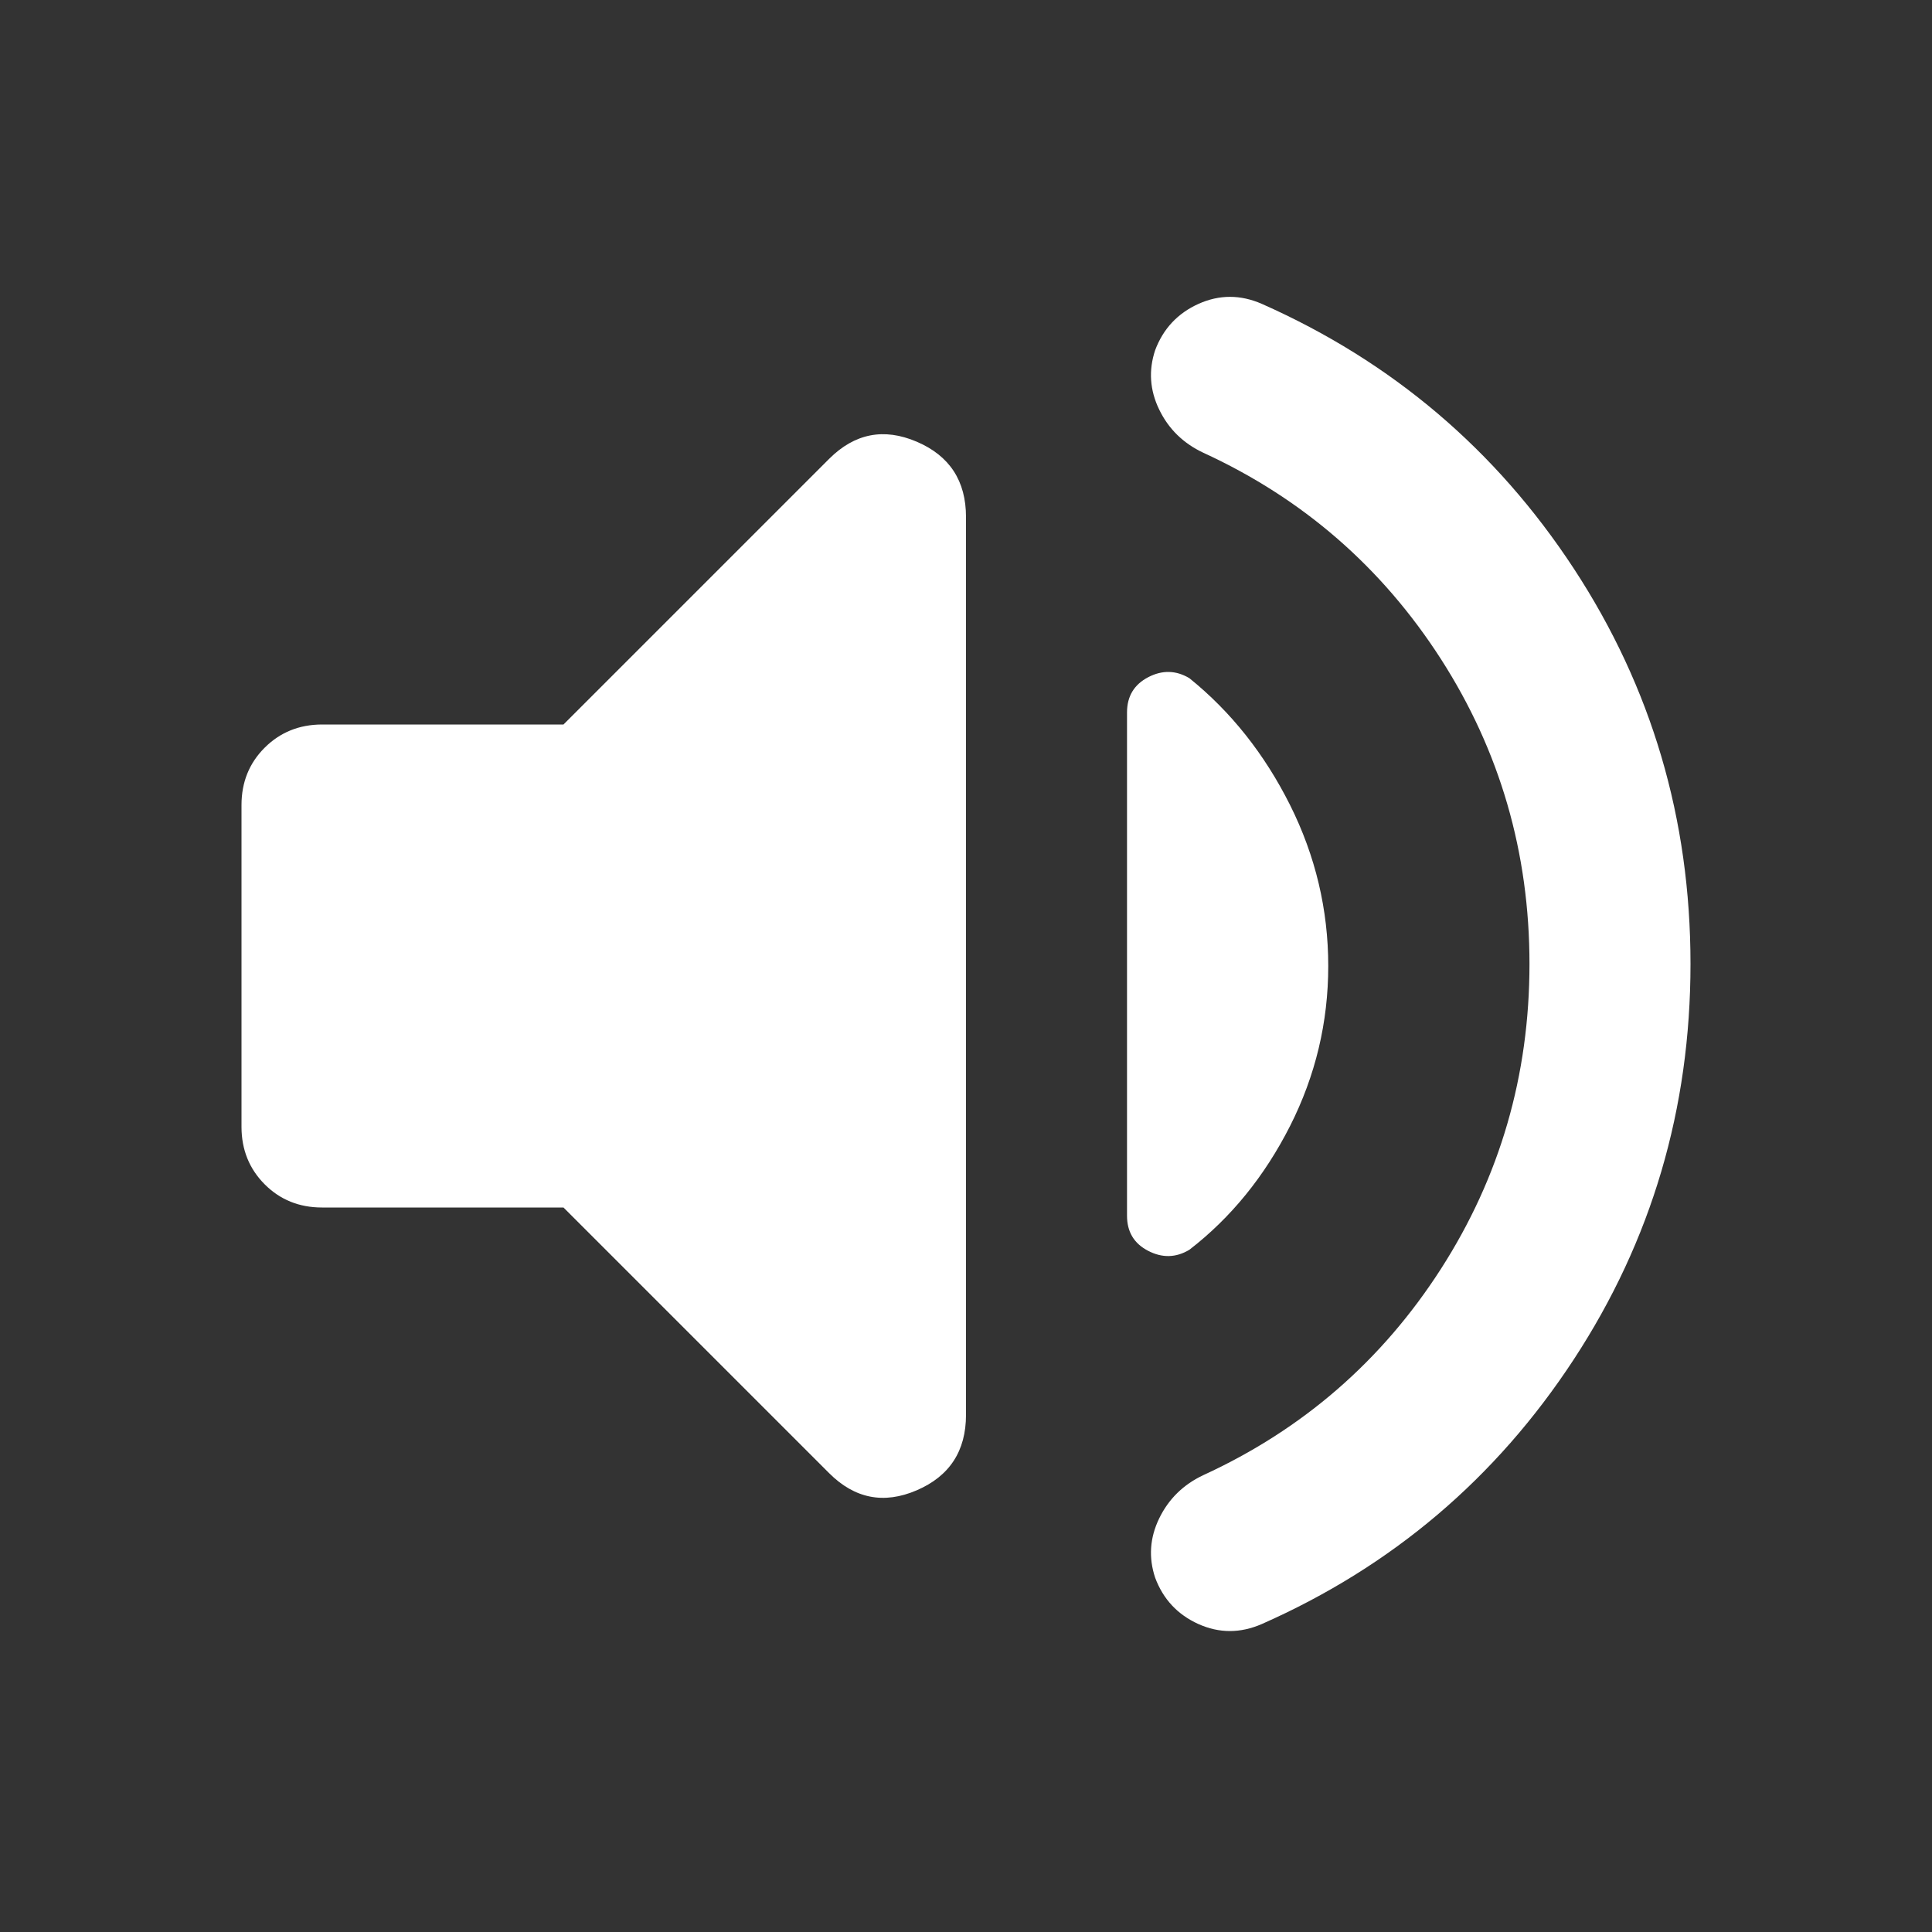 <svg width="32" height="32" viewBox="0 0 32 32" fill="none" xmlns="http://www.w3.org/2000/svg">
<rect x="0" y="0" width="32" height="32" fill="#333333" stroke="none"/>
<path d="M25.333 15.967C25.333 14.122 24.844 12.439 23.867 10.917C22.889 9.396 21.578 8.256 19.933 7.5C19.6 7.344 19.356 7.106 19.2 6.784C19.044 6.462 19.022 6.134 19.133 5.8C19.267 5.444 19.506 5.189 19.851 5.033C20.196 4.878 20.545 4.878 20.9 5.033C23.056 5.989 24.778 7.45 26.067 9.417C27.356 11.384 28 13.567 28 15.965C28 18.363 27.356 20.547 26.067 22.516C24.778 24.485 23.056 25.946 20.9 26.899C20.544 27.054 20.194 27.054 19.849 26.899C19.504 26.743 19.266 26.488 19.133 26.132C19.022 25.799 19.044 25.471 19.2 25.149C19.356 24.828 19.6 24.588 19.933 24.432C21.578 23.676 22.889 22.538 23.867 21.016C24.844 19.494 25.333 17.811 25.333 15.965M9.333 20H5.333C4.956 20 4.639 19.872 4.384 19.616C4.129 19.36 4.001 19.044 4 18.667V13.333C4 12.956 4.128 12.639 4.384 12.384C4.64 12.129 4.956 12.001 5.333 12H9.333L13.733 7.6C14.156 7.178 14.639 7.083 15.184 7.316C15.729 7.549 16.001 7.966 16 8.567V23.433C16 24.033 15.728 24.45 15.184 24.684C14.64 24.918 14.156 24.823 13.733 24.4L9.333 20ZM22 16C22 16.933 21.789 17.817 21.367 18.651C20.944 19.484 20.389 20.168 19.7 20.7C19.478 20.833 19.25 20.839 19.016 20.717C18.782 20.596 18.666 20.401 18.667 20.133V11.8C18.667 11.533 18.784 11.339 19.017 11.217C19.251 11.095 19.479 11.101 19.7 11.233C20.389 11.789 20.944 12.489 21.367 13.333C21.789 14.178 22 15.067 22 16Z" fill="white"/>
</svg>
